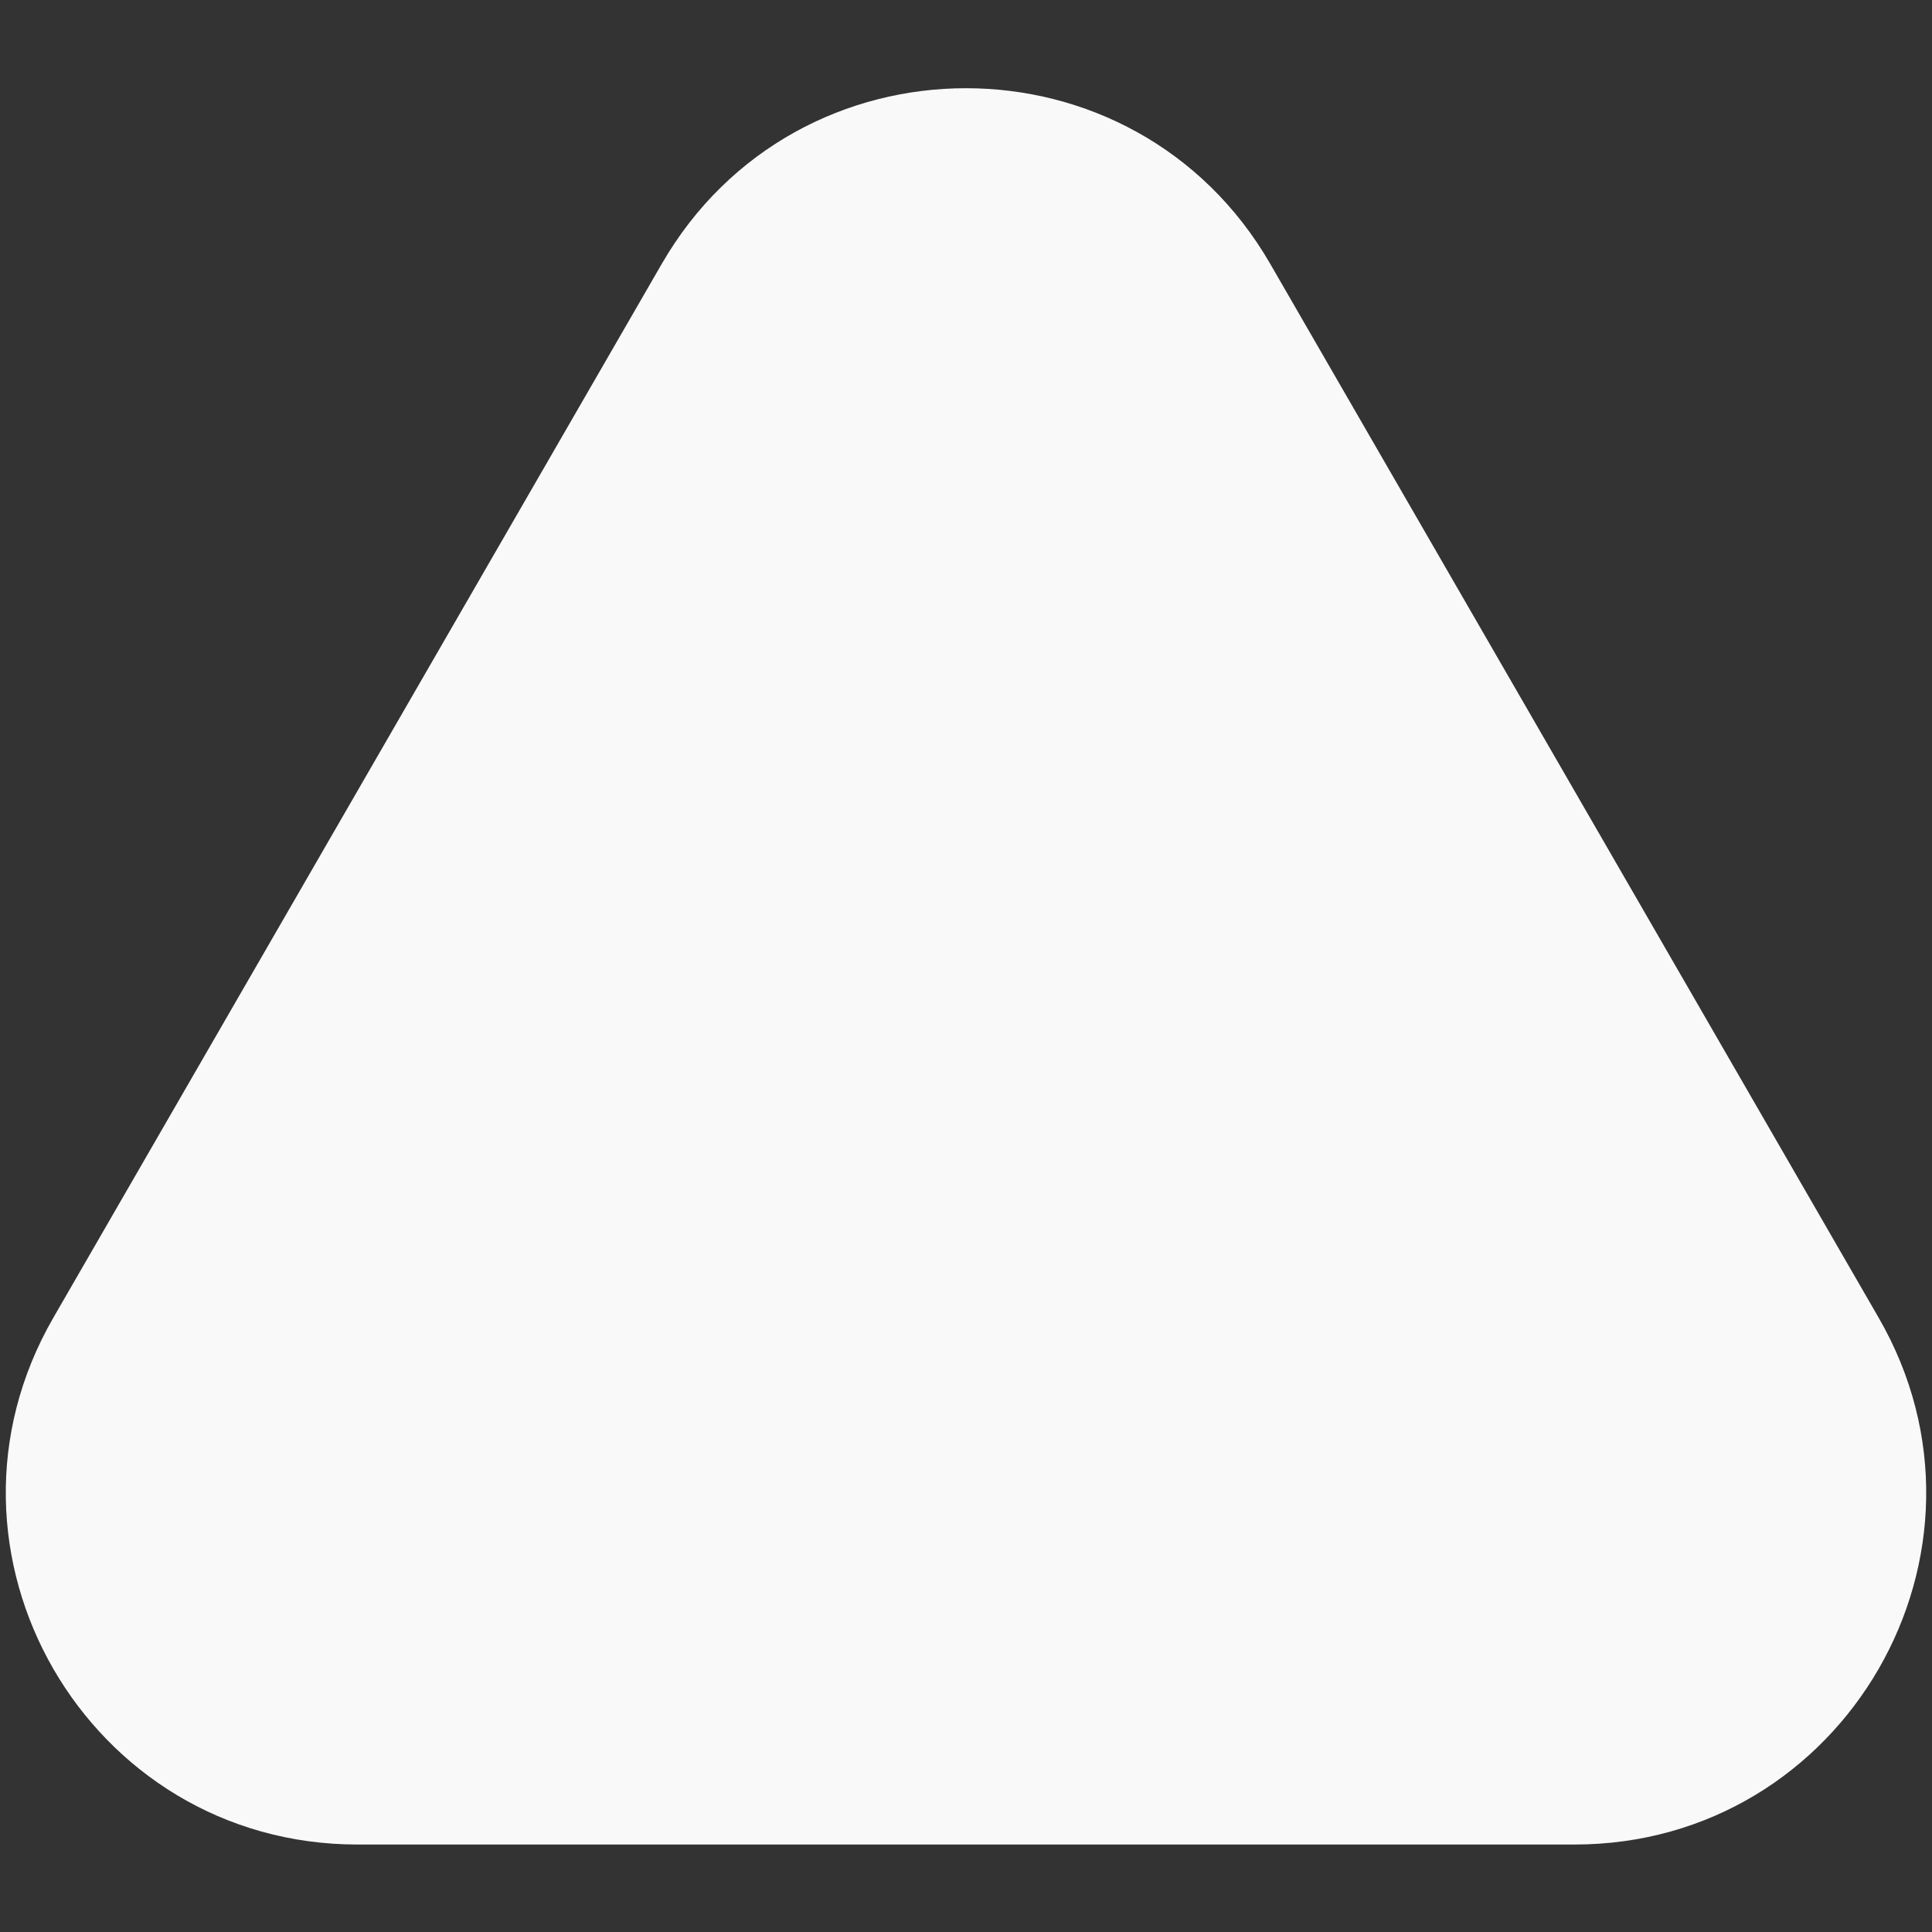 <svg width="11" height="11" viewBox="0 0 11 11" fill="none" xmlns="http://www.w3.org/2000/svg">
<rect x="0" y="0" width="11" height="11" fill="#333333" stroke="none"/>
<path d="M3.768 1.502C4.538 0.169 6.462 0.169 7.232 1.502L10.696 7.502C11.466 8.835 10.504 10.502 8.964 10.502H2.036C0.496 10.502 -0.466 8.835 0.304 7.502L3.768 1.502Z" fill="#F9F9F9"/>
</svg>
